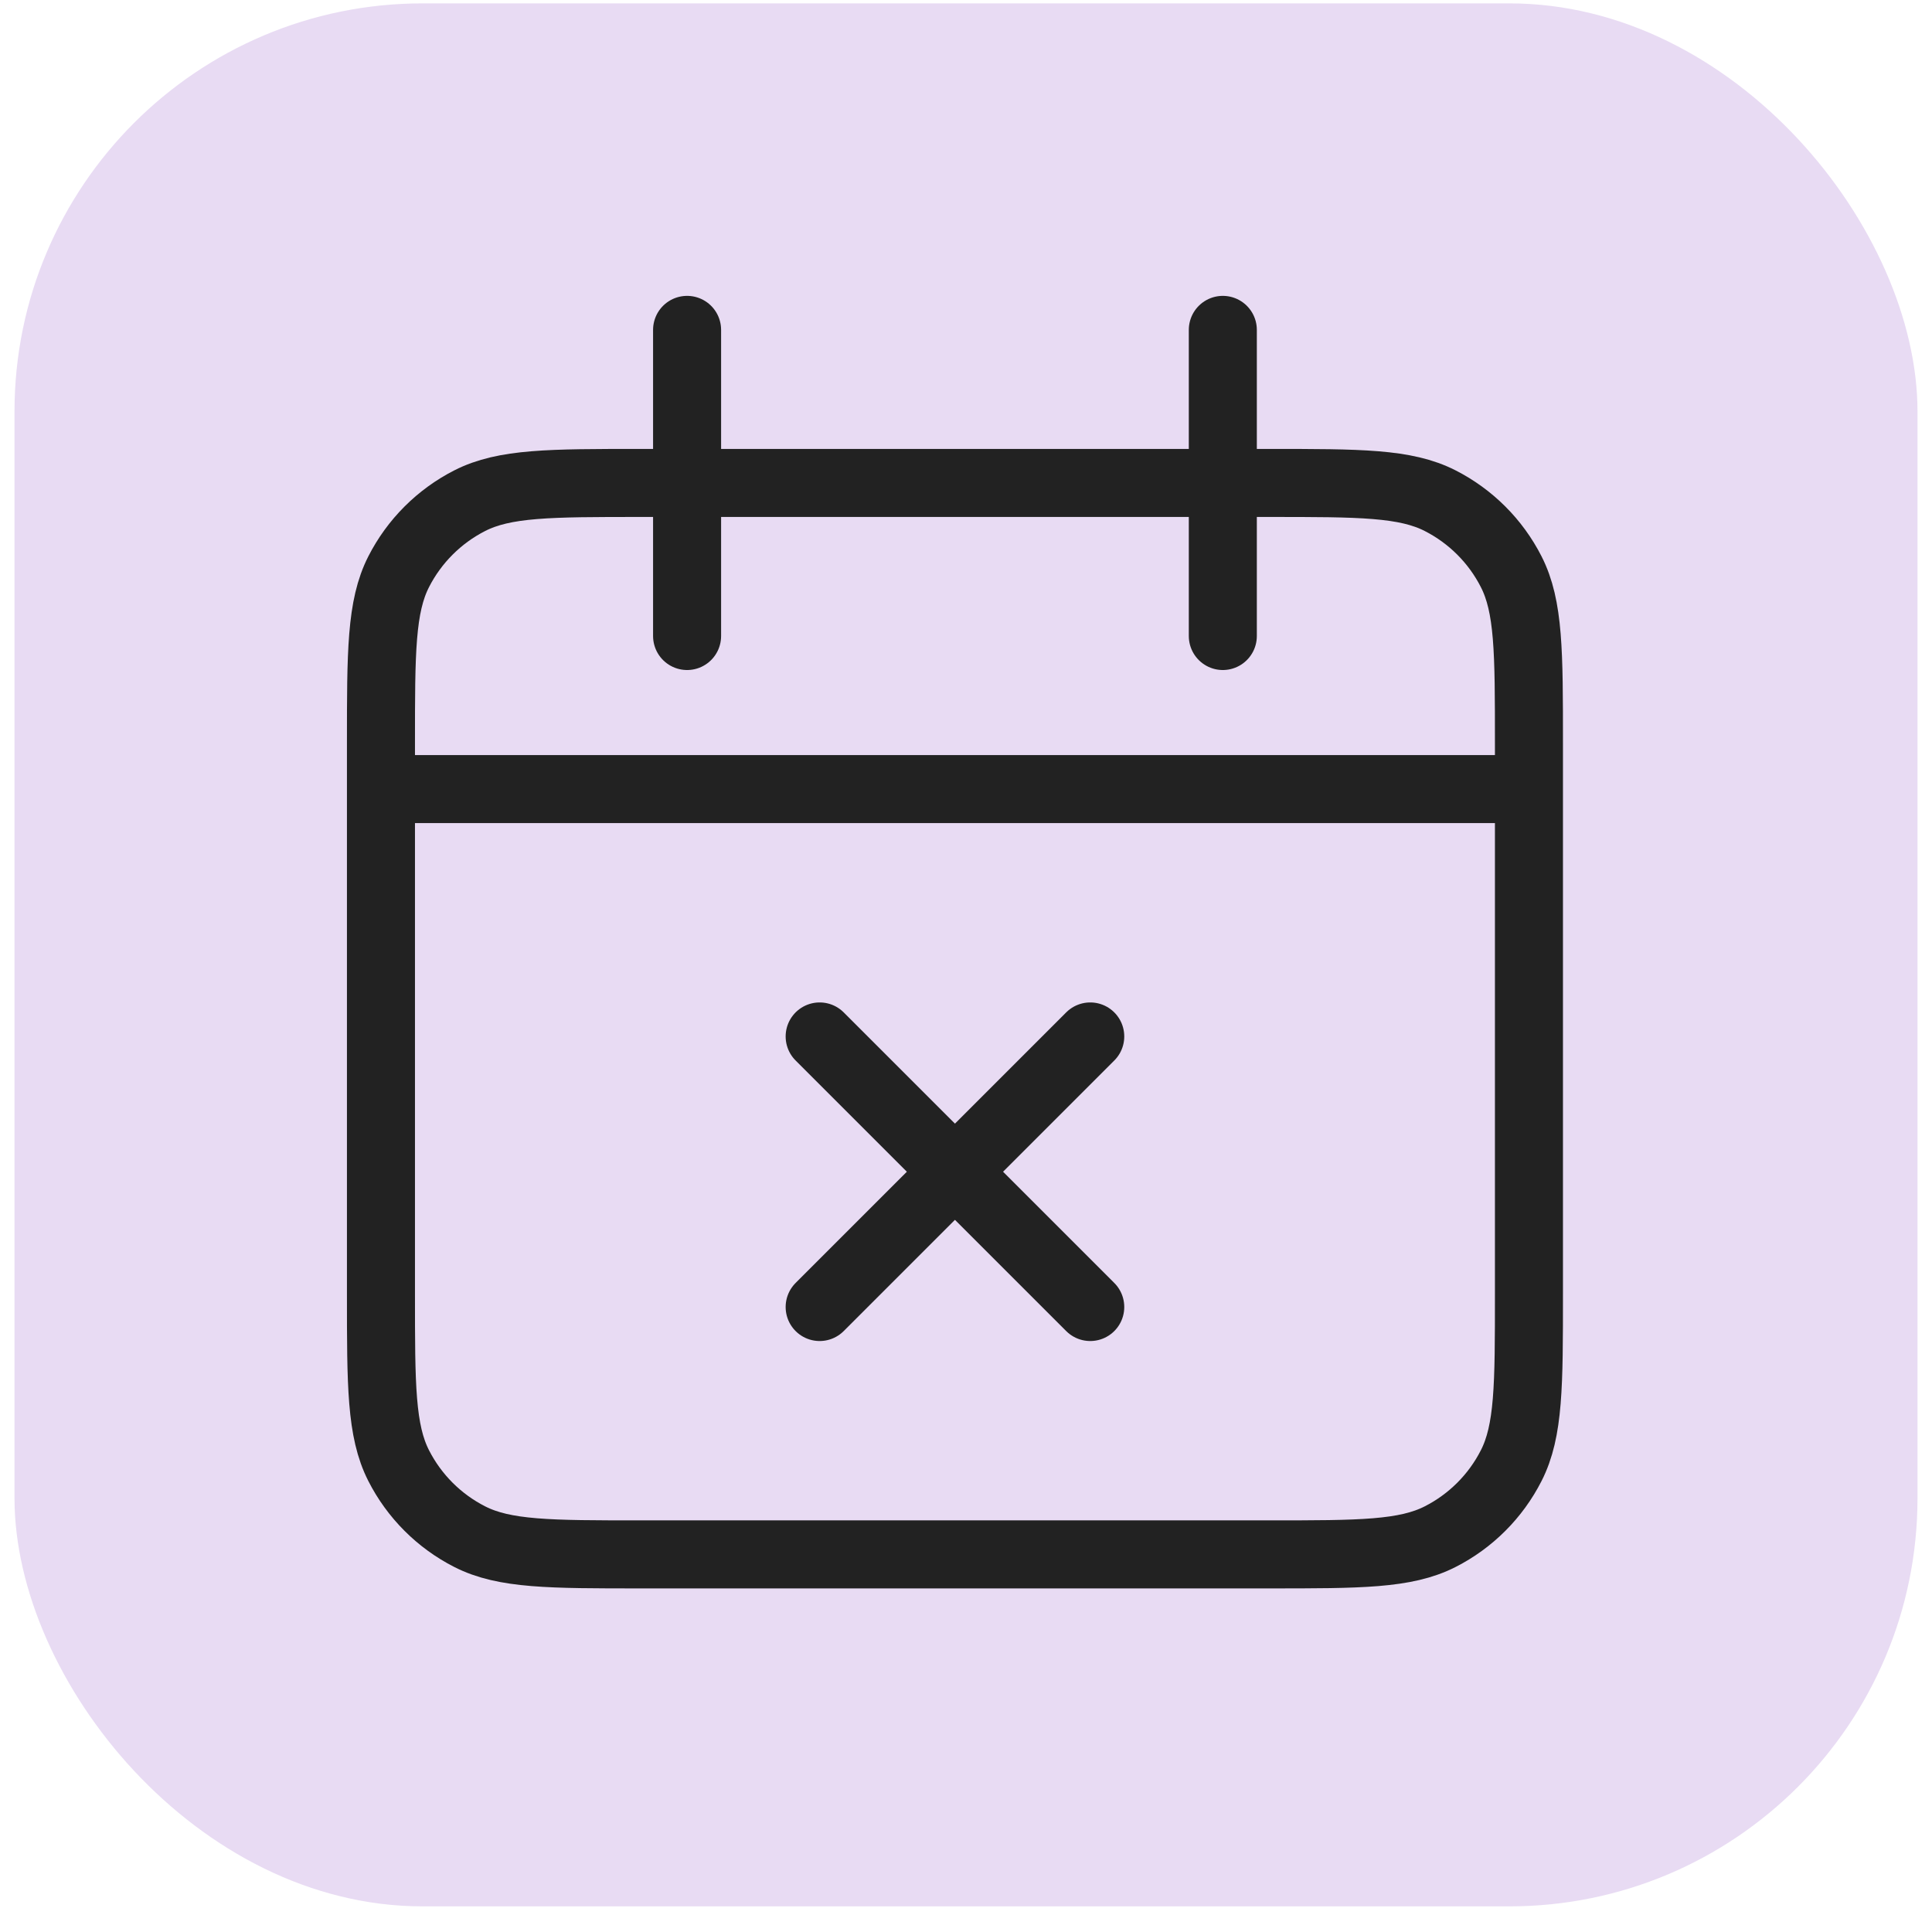 <svg xmlns="http://www.w3.org/2000/svg" fill="none" viewBox="0 0 71 71" height="71" width="71">
<rect fill="#E8DBF3" rx="15" height="69.934" width="69.934" y="0.124" x="0.533"></rect>
<path stroke-width="2.5" stroke="#222222" d="M56.188 28.998V27.308C56.188 23.962 56.188 22.289 55.536 21.011C54.964 19.887 54.049 18.973 52.925 18.4C51.647 17.748 49.974 17.748 46.628 17.748H23.56C20.213 17.748 18.54 17.748 17.262 18.4C16.138 18.973 15.224 19.887 14.651 21.011C14 22.289 14 23.962 14 27.308V28.998M56.188 28.998V47.564C56.188 50.91 56.188 52.583 55.536 53.861C54.964 54.986 54.049 55.9 52.925 56.472C51.647 57.123 49.974 57.123 46.628 57.123H23.56C20.213 57.123 18.54 57.123 17.262 56.472C16.138 55.9 15.224 54.986 14.651 53.861C14 52.583 14 50.91 14 47.564V28.998M56.188 28.998H14"></path>
<path stroke-linecap="round" stroke-width="2.5" stroke="#222222" d="M25.25 12.123L25.25 23.373M44.938 12.123L44.938 23.373"></path>
<path stroke-linecap="round" stroke-width="2.5" stroke="#222222" d="M30.122 48.032L40.066 38.089"></path>
<path stroke-linecap="round" stroke-width="2.5" stroke="#222222" d="M40.066 48.032L30.122 38.089"></path>
</svg>
